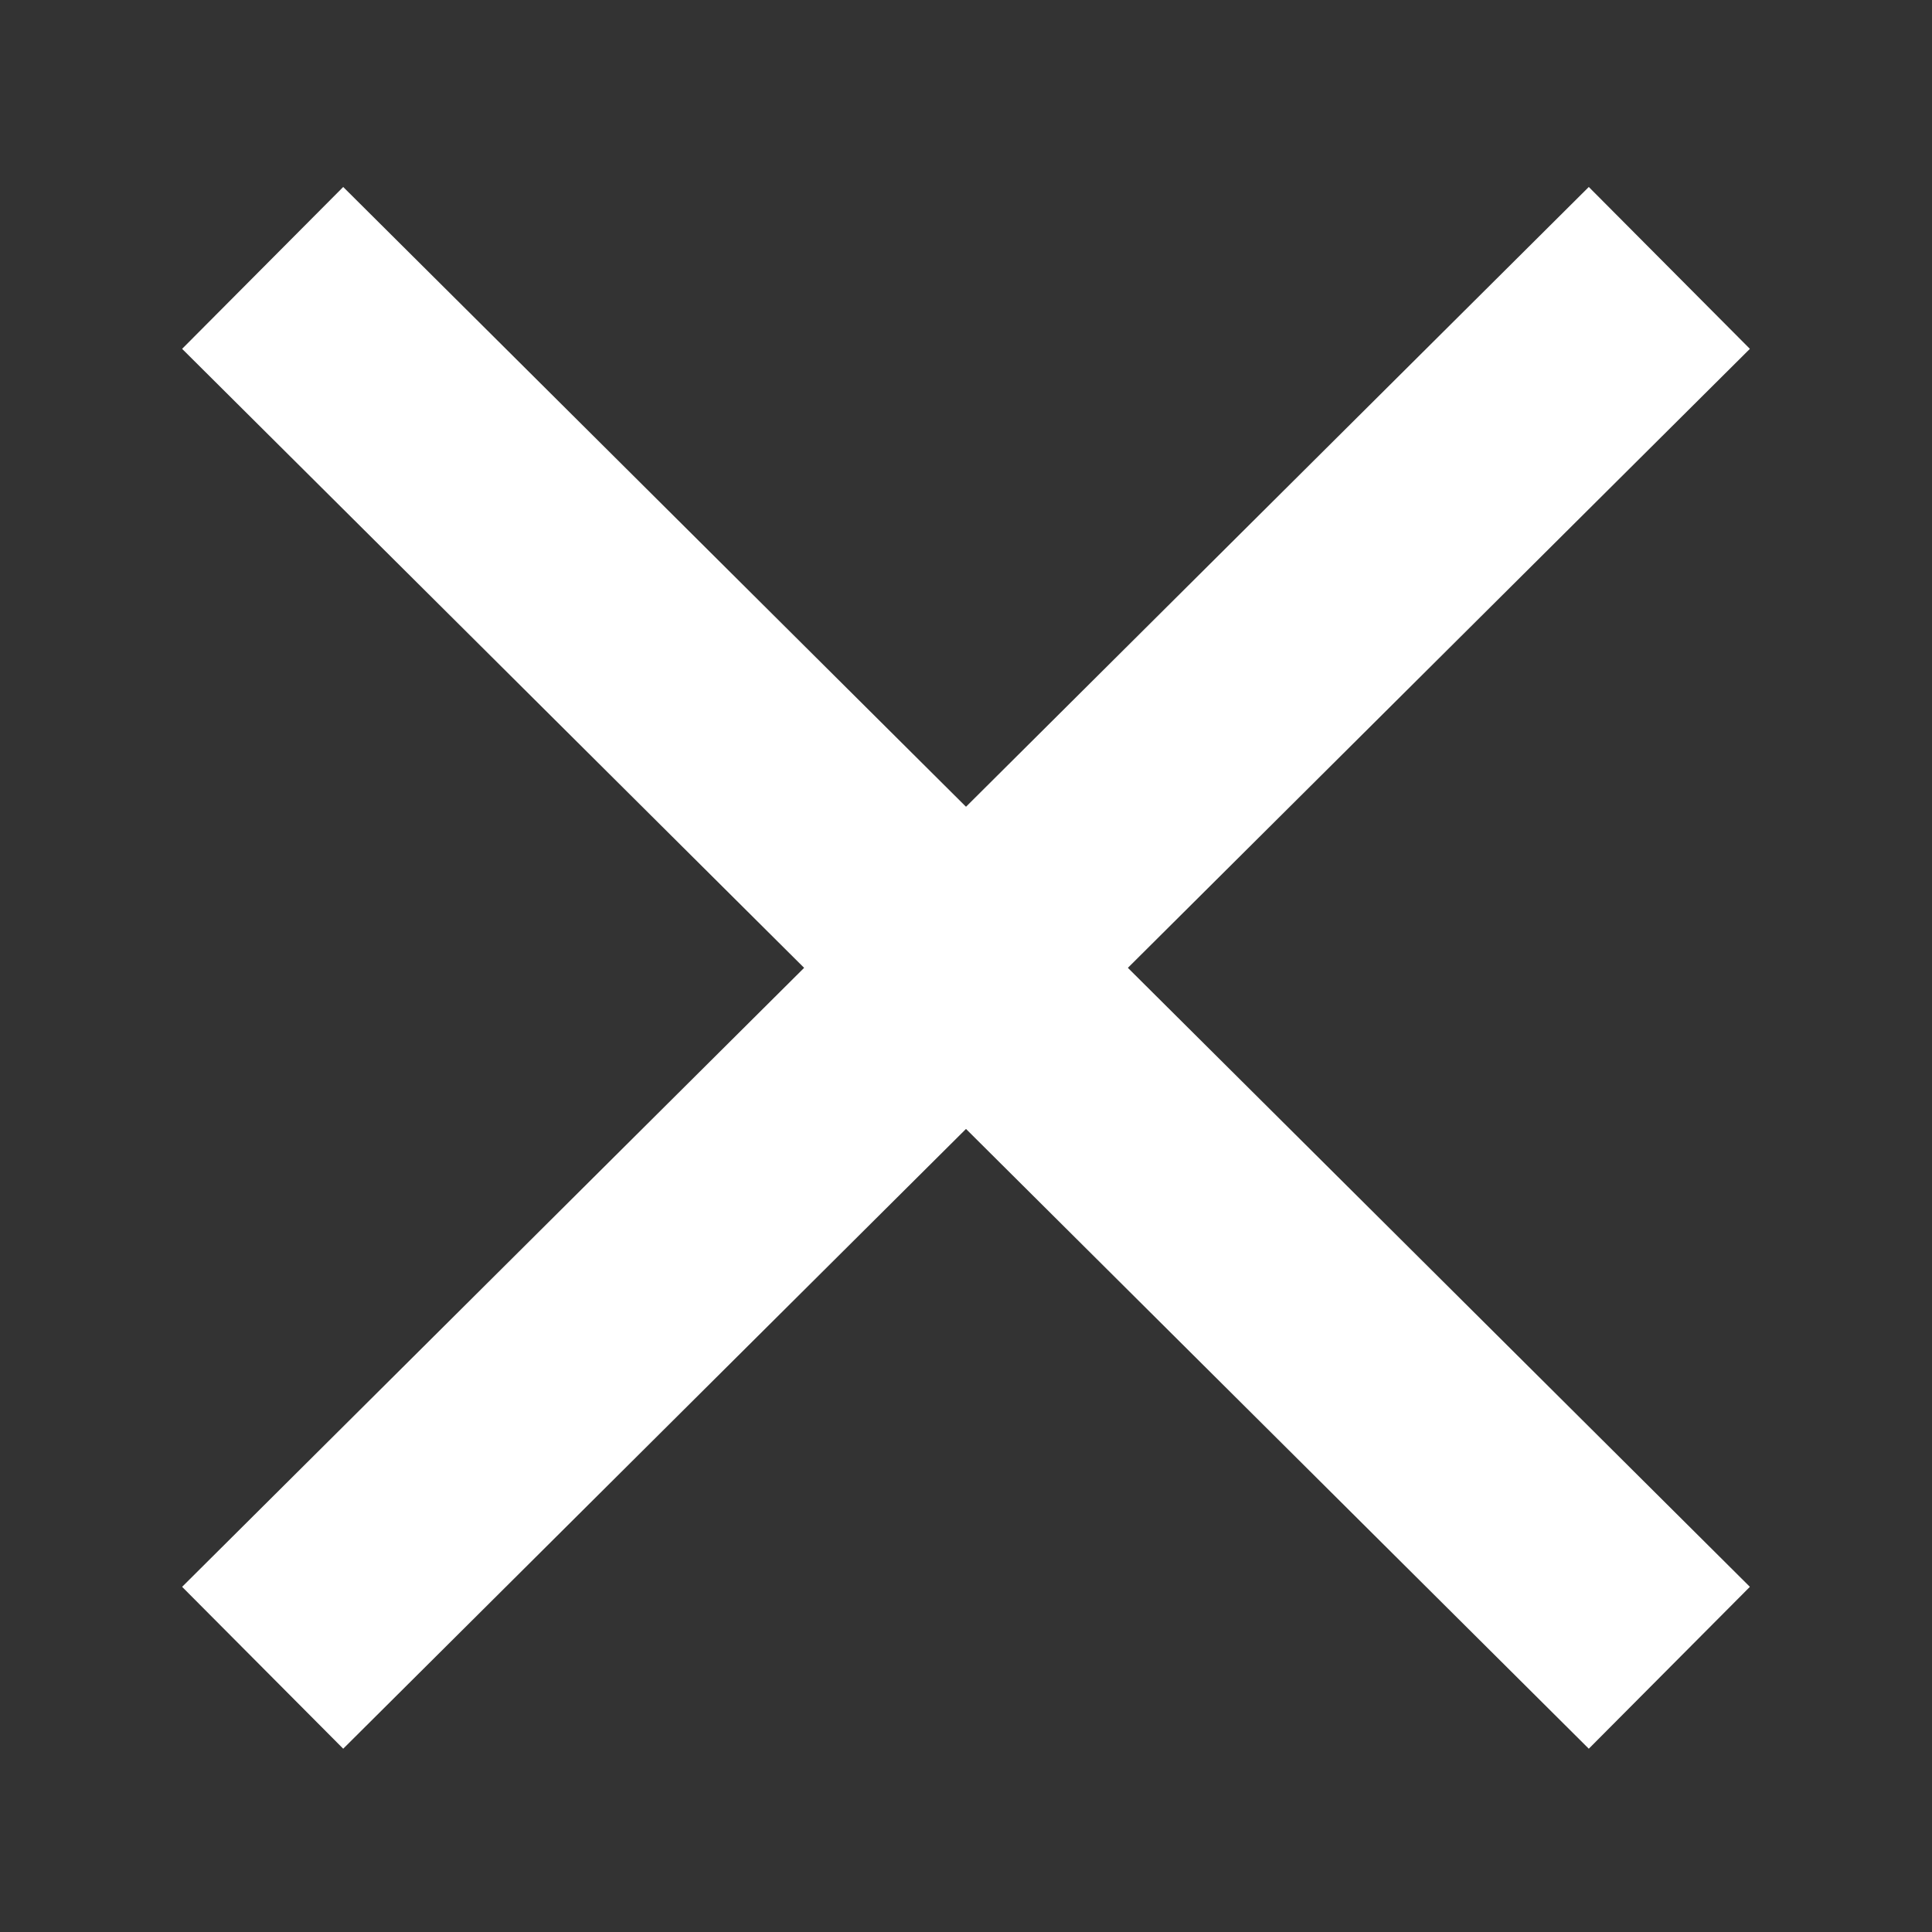 <?xml version="1.0" encoding="UTF-8" standalone="no"?>
<!-- Created with Inkscape (http://www.inkscape.org/) -->

<svg
   width="64mm"
   height="64mm"
   viewBox="0 0 64 64"
   version="1.1"
   id="svg1"
   inkscape:version="1.4 (e7c3feb100, 2024-10-09)"
   sodipodi:docname="menu-close.svg"
   xmlns:inkscape="http://www.inkscape.org/namespaces/inkscape"
   xmlns:sodipodi="http://sodipodi.sourceforge.net/DTD/sodipodi-0.dtd"
   xmlns="http://www.w3.org/2000/svg"
   xmlns:svg="http://www.w3.org/2000/svg">
  <rect x="0" y="0" width="64" height="64" fill="#333333" stroke="none"/>
  <sodipodi:namedview
     id="namedview1"
     pagecolor="#505050"
     bordercolor="#ffffff"
     borderopacity="1"
     inkscape:showpageshadow="0"
     inkscape:pageopacity="0"
     inkscape:pagecheckerboard="1"
     inkscape:deskcolor="#d1d1d1"
     inkscape:document-units="mm"
     inkscape:zoom="1.0832772"
     inkscape:cx="-126.46809"
     inkscape:cy="132.00684"
     inkscape:window-width="2560"
     inkscape:window-height="1395"
     inkscape:window-x="0"
     inkscape:window-y="0"
     inkscape:window-maximized="1"
     inkscape:current-layer="layer1" />
  <defs
     id="defs1">
    <rect
       x="52.157"
       y="81.235"
       width="109.39"
       height="75.696"
       id="rect1" />
  </defs>
  <g
     inkscape:label="Warstwa 1"
     inkscape:groupmode="layer"
     id="layer1">
    <path
       style="font-size:40px;line-height:1.25;font-family:Roboto;-inkscape-font-specification:Roboto;text-align:center;letter-spacing:0px;word-spacing:0px;text-anchor:middle;white-space:pre;display:none;fill:#ffffff;stroke-width:1.77"
       d="M 6.136,50.897 H 57.864 v 6.915 H 6.136 Z m 0,-44.709 H 57.864 v 6.915 H 6.136 Z"
       id="text1"
       aria-label="☰"
       sodipodi:nodetypes="cccccccccc" />
    <path
       style="fill:#ffffff;fill-opacity:1;stroke:#ffffff;stroke-width:7.565;stroke-linecap:butt;stroke-linejoin:miter;stroke-dasharray:none;stroke-opacity:1"
       d="M 8.701,8.875 55.299,55.247"
       id="path1"
       sodipodi:nodetypes="cc" />
    <path
       style="fill:#ffffff;fill-opacity:1;stroke:#ffffff;stroke-width:7.565;stroke-linecap:butt;stroke-linejoin:miter;stroke-dasharray:none;stroke-opacity:1"
       d="M 55.299,8.875 8.701,55.247"
       id="path1-5"
       sodipodi:nodetypes="cc" />
  </g>
</svg>
